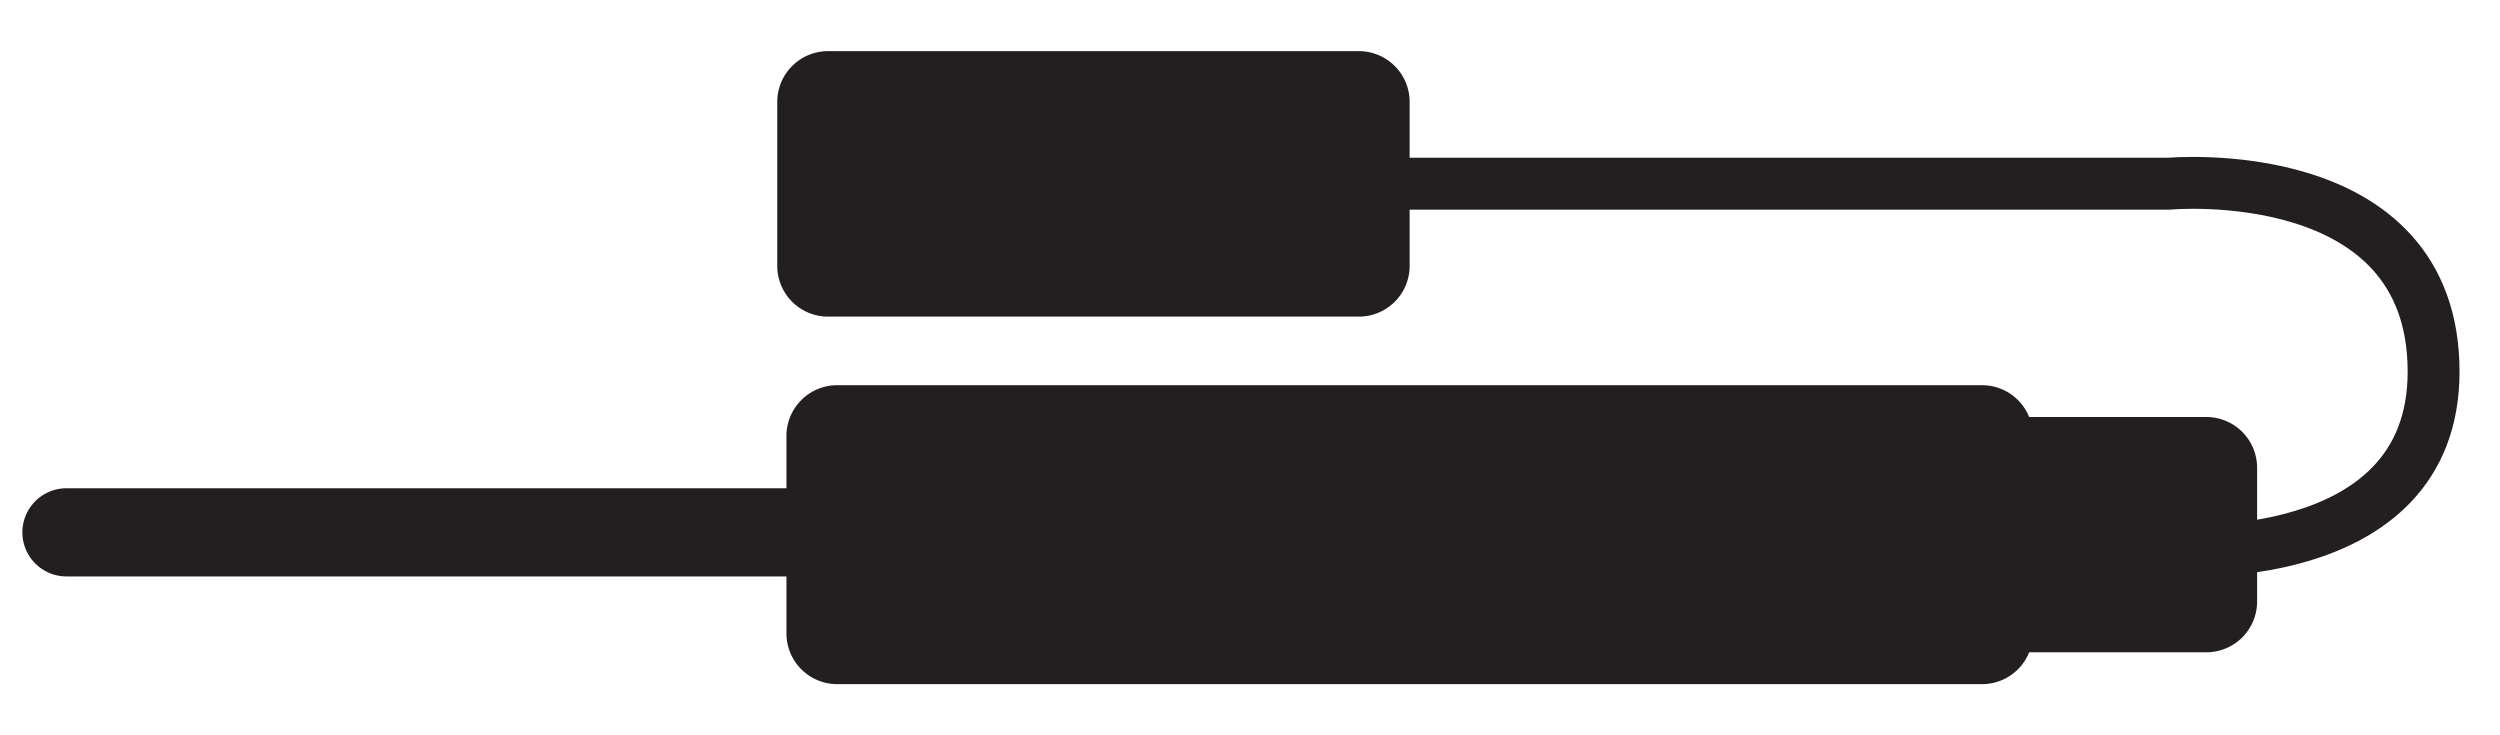 <svg id="Layer_1" data-name="Layer 1" xmlns="http://www.w3.org/2000/svg" viewBox="0 0 48.188 14.173"><defs><style>.cls-1{fill:#231f20;}.cls-2,.cls-3{fill:none;stroke:#231f20;stroke-linecap:round;}.cls-2{stroke-width:1.7px;}</style></defs><title>monotube-remote-4</title><path class="cls-1" d="M15.982.986a.979.979,0,0,0-1,1V5.103a.979.979,0,0,0,1,1h10.189a.979.979,0,0,0,1-1V1.986a.979.979,0,0,0-1-1Z"/><path class="cls-1" d="M16.159,7.425a.979.979,0,0,0-1,1v3.762a.979.979,0,0,0,1,1H38.183a.979.979,0,0,0,1-1V8.425a.979.979,0,0,0-1-1Z"/><path class="cls-1" d="M38.057,8.038a.979.979,0,0,0-1,1v2.535a.979.979,0,0,0,1,1h4.449a.979.979,0,0,0,1-1V9.038a.979.979,0,0,0-1-1Z"/><line class="cls-2" x1="19.554" y1="10.261" x2="1.281" y2="10.261"/><path class="cls-3" d="M41.805,10.611s5.103.41,5.103-3.447c0-4.092-5.103-3.623-5.103-3.623H26.431"/></svg>
